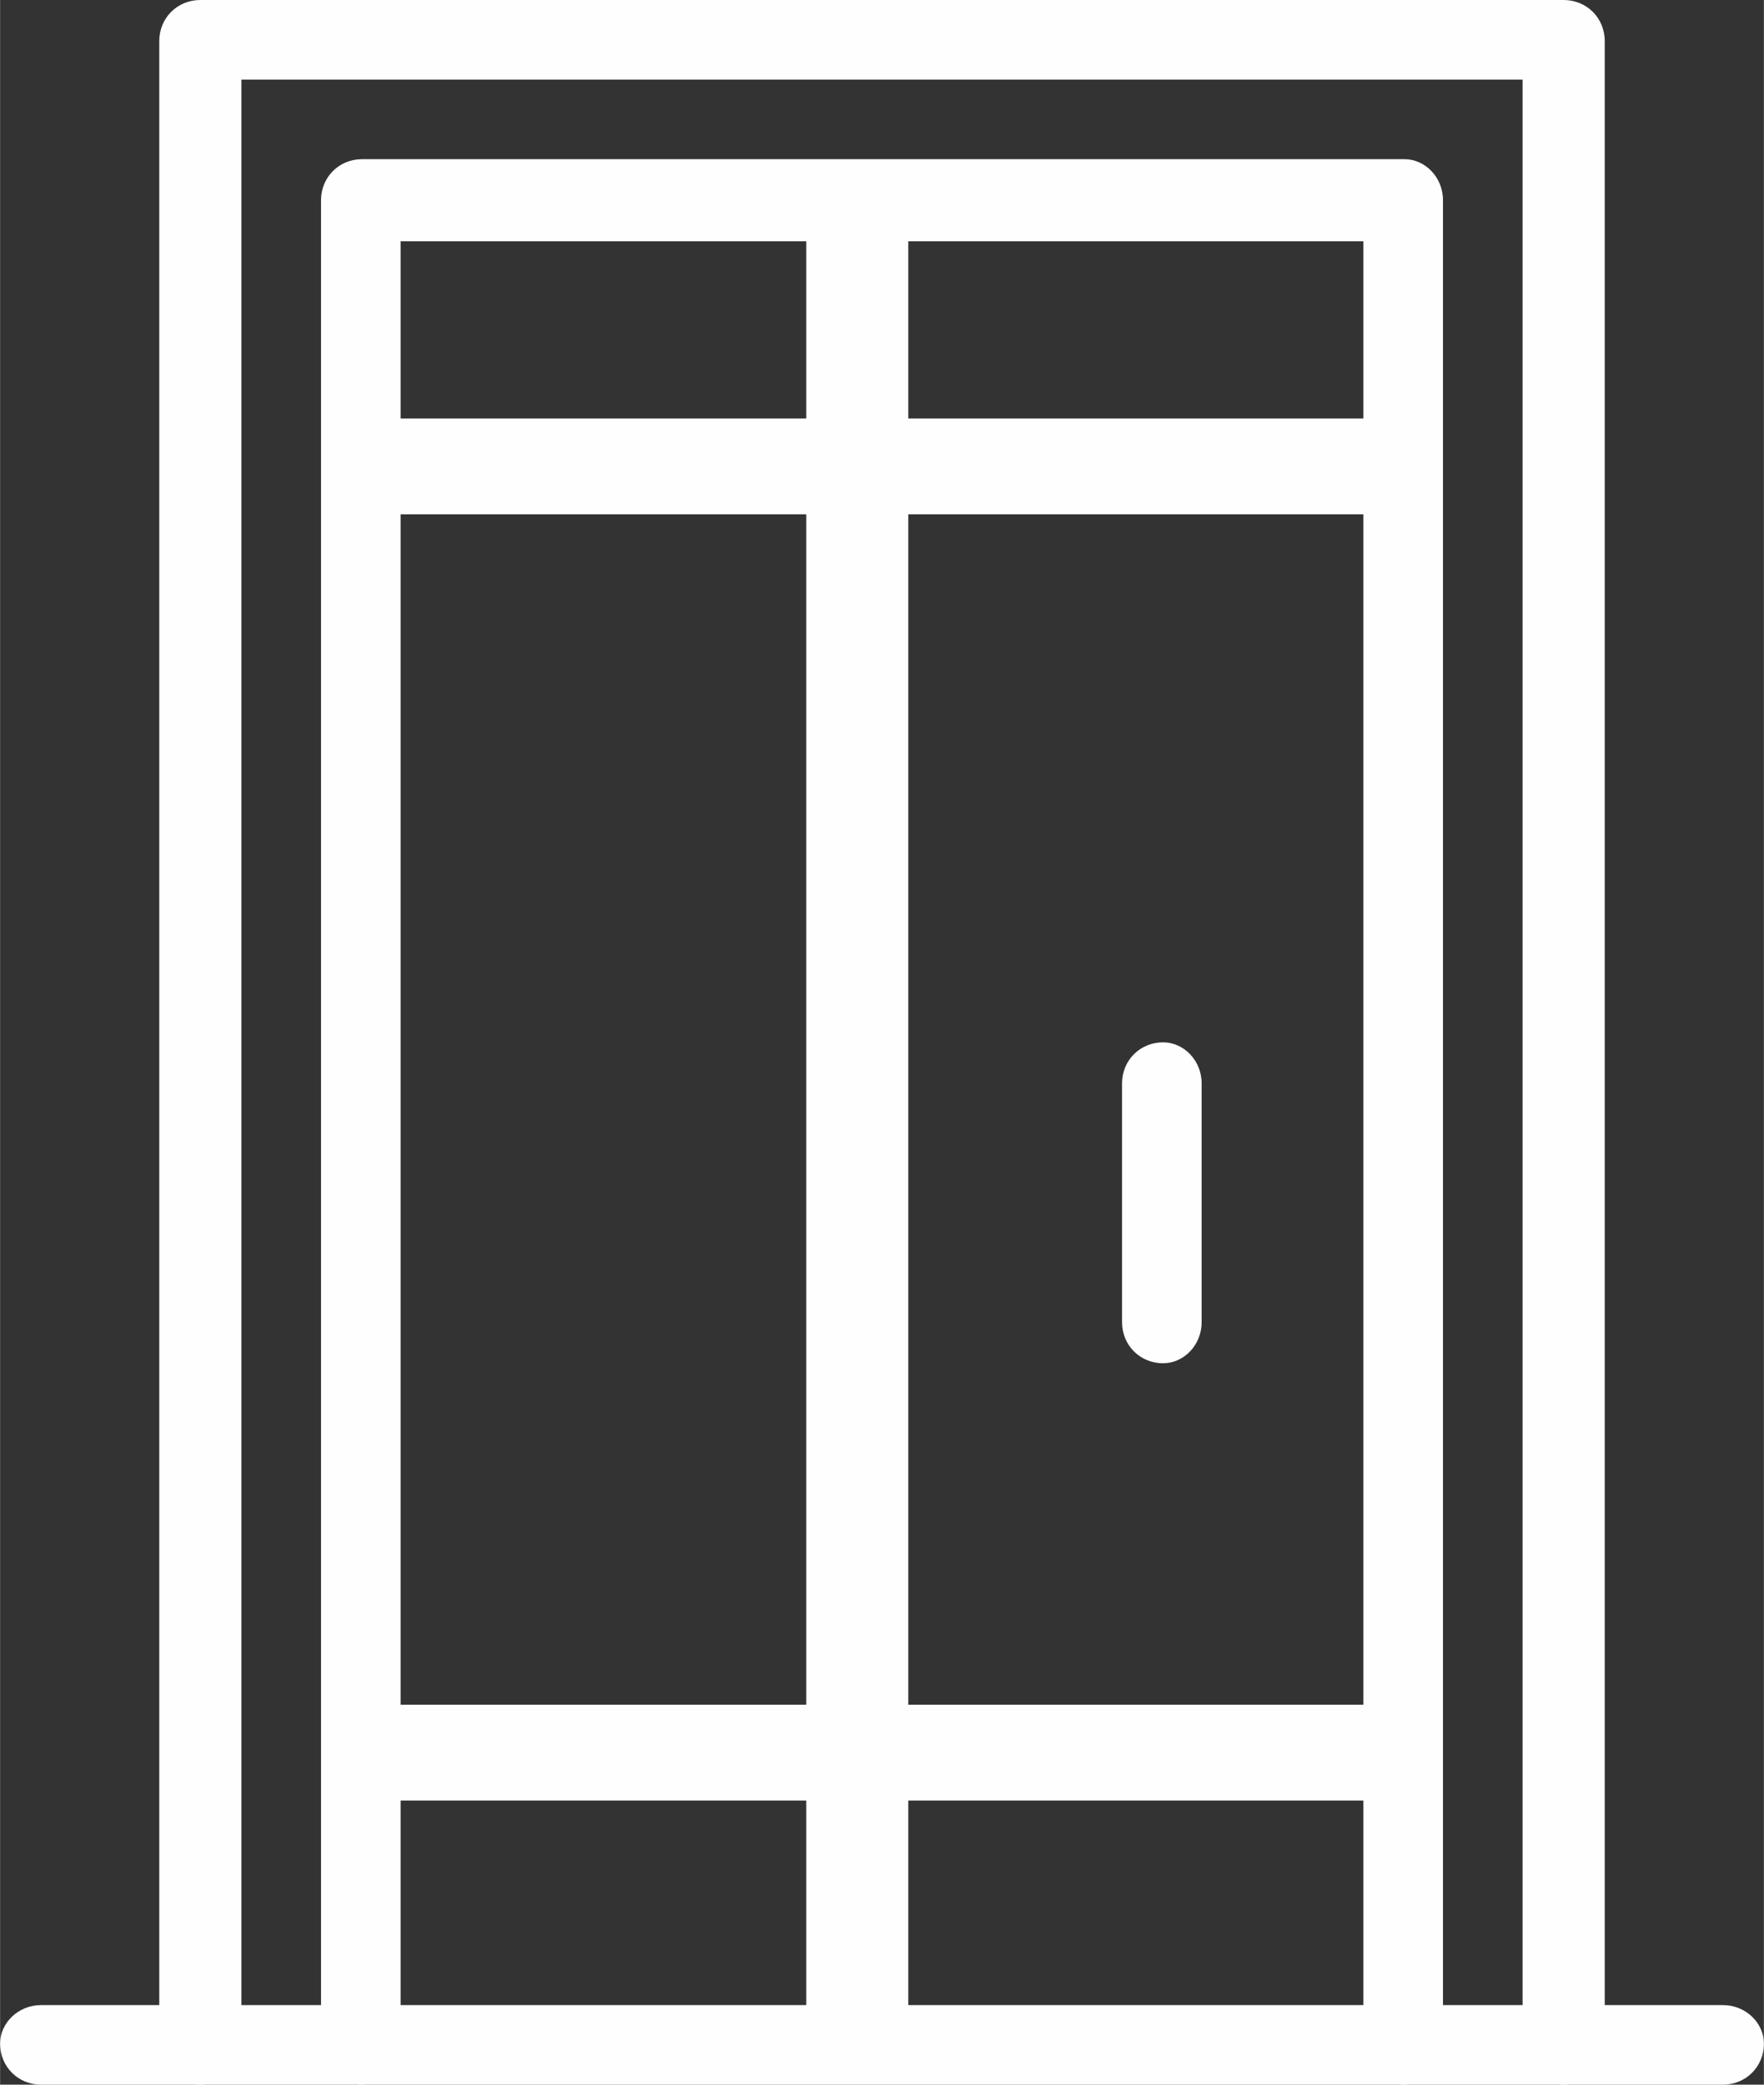 <?xml version="1.0" encoding="UTF-8"?>
<!DOCTYPE svg PUBLIC "-//W3C//DTD SVG 1.1//EN" "http://www.w3.org/Graphics/SVG/1.1/DTD/svg11.dtd">
<!-- Creator: CorelDRAW X8 -->
<svg xmlns="http://www.w3.org/2000/svg" xml:space="preserve" width="62.089mm" height="73.378mm" version="1.1" style="shape-rendering:geometricPrecision; text-rendering:geometricPrecision; image-rendering:optimizeQuality; fill-rule:evenodd; clip-rule:evenodd"
viewBox="0 0 687 812"
 xmlns:xlink="http://www.w3.org/1999/xlink">
 <rect x="0" y="0" width="687" height="812" fill="#333333" stroke="none"/>
 <defs>
  <style type="text/css">
   <![CDATA[
    .fil1 {fill:#FEFEFE}
    .fil0 {fill:#FEFEFE;fill-rule:nonzero}
   ]]>
  </style>
 </defs>
 <g id="Capa_x0020_1">
  <path class="fil0" d="M671 812l-655 0c-9,0 -16,-7 -16,-16 0,-8 7,-15 16,-15l655 0c9,0 16,7 16,15 0,9 -7,16 -16,16z"/>
  <path class="fil0" d="M547 812c-9,0 -16,-7 -16,-16l0 -702 -375 0 0 702c0,9 -7,16 -15,16 -9,0 -16,-7 -16,-16l0 -718c0,-9 7,-16 16,-16l406 0c8,0 15,7 15,16l0 718c0,9 -7,16 -15,16z"/>
  <path class="fil0" d="M609 812c-9,0 -16,-7 -16,-16l0 -765 -499 0 0 765c0,9 -7,16 -16,16 -9,0 -16,-7 -16,-16l0 -780c0,-9 7,-16 16,-16l531 0c9,0 16,7 16,16l0 780c0,9 -7,16 -16,16z"/>
  <path class="fil0" d="M453 531c-9,0 -16,-7 -16,-16l0 -93c0,-9 7,-16 16,-16 8,0 15,7 15,16l0 93c0,9 -7,16 -15,16z"/>
  <rect class="fil1" x="314" y="83" width="39.735" height="705.615"/>
  <rect class="fil1" x="143" y="163" width="402.177" height="37.327"/>
  <rect class="fil1" x="143" y="664" width="394.952" height="37.327"/>
 </g>
</svg>
